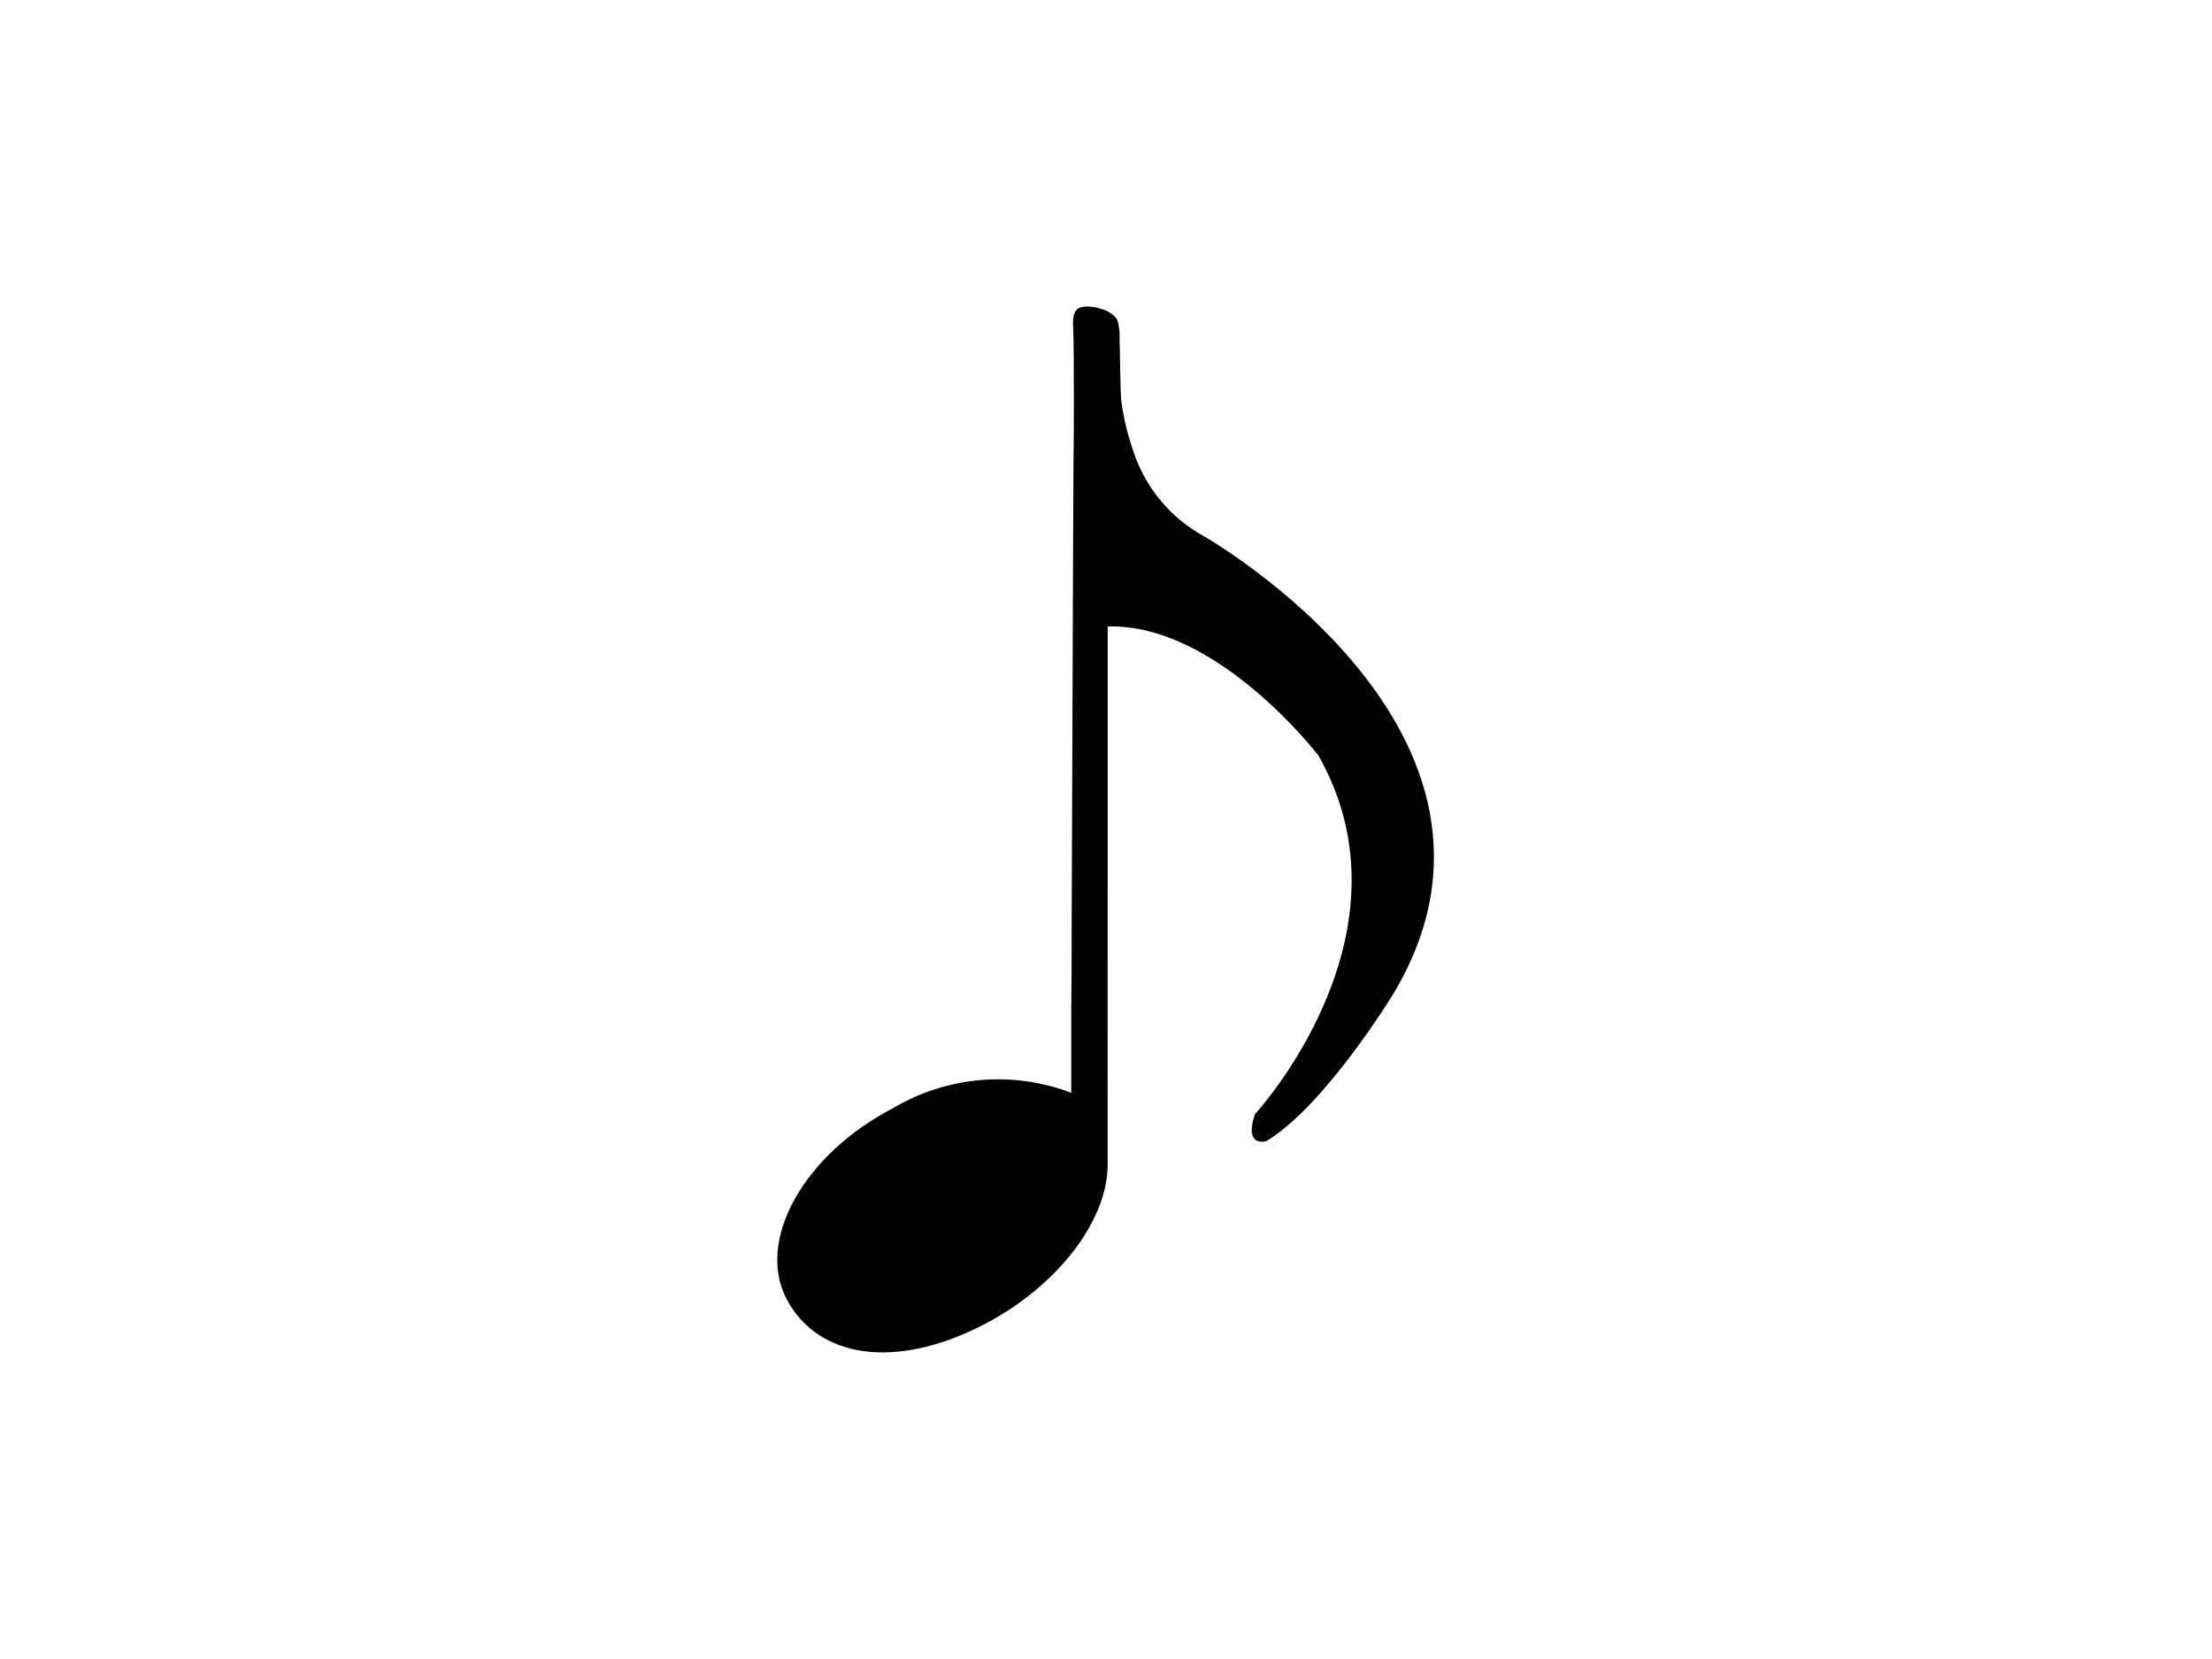 <?xml version="1.0" encoding="utf-8"?>
<!-- Generator: Adobe Illustrator 27.2.0, SVG Export Plug-In . SVG Version: 6.00 Build 0)  -->
<svg version="1.1" xmlns="http://www.w3.org/2000/svg" xmlns:xlink="http://www.w3.org/1999/xlink" x="0px" y="0px"
	 viewBox="0 0 595.3 446.5" style="enable-background:new 0 0 595.3 446.5;" xml:space="preserve">
<style type="text/css">
	.st0{display:none;}
	.st1{display:inline;}
	.st2{clip-path:url(#SVGID_00000063614875717537247440000000983358690025628053_);}
	.st3{clip-path:url(#SVGID_00000134219204068432008910000000956722990692713100_);}
	.st4{clip-path:url(#SVGID_00000048494247633870345890000011784484806851953028_);}
	.st5{clip-path:url(#SVGID_00000009579001293116880690000001914146915202838448_);}
	.st6{fill:none;}
	.st7{clip-path:url(#SVGID_00000040550002198766071010000016958915416869476765_);}
	.st8{clip-path:url(#SVGID_00000129182393180855899150000015541528171492182699_);}
	.st9{fill:#221F20;}
	.st10{clip-path:url(#SVGID_00000053523268807061973330000008683702526687149957_);}
</style>
<g id="Ebene_1" class="st0">
	<g class="st1">
		<defs>
			<rect id="SVGID_1_" x="174.4" y="82.4" width="246.5" height="281.7"/>
		</defs>
		<clipPath id="SVGID_00000114031797562119007750000008389588005519387067_">
			<use xlink:href="#SVGID_1_"  style="overflow:visible;"/>
		</clipPath>
		<g id="Gruppe_76" style="clip-path:url(#SVGID_00000114031797562119007750000008389588005519387067_);">
			<path id="Pfad_141" d="M420.9,100c0-9.7-7.9-17.6-17.6-17.6c-2,0-4,0.3-5.9,1l-140.8,50.3c-7,2.5-11.7,9.1-11.7,16.6v159.2
				c-11.2-6.1-24.3-7.6-36.5-4.1c-12.2,2.6-23,9.8-30.1,20.1c-3.5,5.4-4.7,12-3.2,18.3c3.2,12.5,16.8,20.3,33.5,20.3
				c4.8,0,9.5-0.6,14.1-1.7c12.2-2.6,23-9.7,30.1-20.1c2.4-3.9,3.7-8.4,3.8-13c0-0.1,0.1-0.2,0.1-0.3V198l152.5-54.5v130.8
				c-11.2-6.1-24.3-7.6-36.5-4.1c-12.2,2.6-23,9.8-30.1,20.1c-3.5,5.4-4.7,12-3.2,18.3c3.2,12.5,16.8,20.3,33.5,20.3
				c4.8,0,9.5-0.6,14.1-1.7c12.2-2.6,23-9.7,30.1-20.1c3.2-5,4.4-11.1,3.4-16.9c0.3-0.7,0.5-1.5,0.5-2.3L420.9,100z"/>
		</g>
	</g>
</g>
<g id="Ebene_2">
	<g>
		<defs>
			<rect id="SVGID_00000037657013305984371440000008169572381043997835_" x="209.3" y="82.5" width="176.7" height="281.5"/>
		</defs>
		<clipPath id="SVGID_00000062912459310242085850000000204908014222570635_">
			<use xlink:href="#SVGID_00000037657013305984371440000008169572381043997835_"  style="overflow:visible;"/>
		</clipPath>
		<g id="Gruppe_417" style="clip-path:url(#SVGID_00000062912459310242085850000000204908014222570635_);">
			<path id="Pfad_467" d="M324,144.3c-9.2-5-16.1-13.5-19.2-23.5c-1.4-4.1-2.4-8.3-3-12.6c-0.3-1.9-0.4-14.9-0.5-16.8
				c0.1-1.7-0.1-3.4-0.5-5c-1-2.9-7.1-4.5-9.9-3.7c-2.2,0.6-2.2,3.4-2.1,5.3c0.2,2.8,0.2,16.6,0.2,19.4c0,5.7,0,11.3-0.1,17
				c0,7.5-0.1,14.9-0.1,22.3c0,8.6-0.1,17.1-0.1,25.7c0,9-0.1,18.1-0.1,27.2c0,9-0.1,17.9-0.1,26.9c0,8.2-0.1,16.5-0.1,24.7
				c0,6.9,0,13.8-0.1,20.7c0,4.9,0,9.9,0,14.8c0,2.3,0,4.7,0,7.1c0,3.5,0,0.3,0,0.3c-15.7-6-33.4-4.5-47.9,4.1
				c-24.1,12.5-37,35.6-28.7,51.4s29.1,19.3,53.2,6.8c20.1-10.5,33.3-28.3,33.2-43.1V168.6c29.4-0.9,56.7,34.7,56.7,34.7
				c27.5,48.4-17.1,96.6-17.1,96.6c-3,9.1,3.1,7.2,3.1,7.2c15.8-9.5,34.1-39.5,34.1-39.5C417.2,197.2,323.9,144.3,324,144.3"/>
		</g>
	</g>
</g>
<g id="Ebene_3" class="st0">
	<g class="st1">
		<defs>
			<rect id="SVGID_00000120533399796420949280000013705853873027078300_" x="32.6" y="61.6" width="530.1" height="323.3"/>
		</defs>
		<clipPath id="SVGID_00000023271456770217497120000001568415224780644772_">
			<use xlink:href="#SVGID_00000120533399796420949280000013705853873027078300_"  style="overflow:visible;"/>
		</clipPath>
		<g id="Gruppe_387" style="clip-path:url(#SVGID_00000023271456770217497120000001568415224780644772_);">
			<path id="Pfad_353" d="M236.9,234.1c3.1,0.2,6.1-0.7,8.6-2.6c-0.8,7.3-0.9,14.7-0.2,22.1l-3.6,5.8c0,0-5.3-12.4-11.3-29.6
				C231.8,232.2,234.2,233.8,236.9,234.1 M276.9,187.9l16.9,11.1c-12.7,17.8-26,36.5-29.8,41.7c-2.3,0.8-4.6,1.8-6.8,2.9
				C258.7,223.7,265.4,204.4,276.9,187.9 M319.3,151.6c3.4-1.7,6.8-3.1,10.4-4.4c4.3,1.8,8,4.9,10.5,8.9c-7.5-0.4-14.8,2.2-20.4,7.1
				c-1.3,1.5-9.2,12.5-18.8,25.8c-3.9-7-5.3-15.1-4.1-22.9C303.7,160.3,311.3,155.4,319.3,151.6 M417.9,152.1
				c-9.6-0.1-18.7,3.8-25.2,10.8c-1,1.3-18.6,27.6-32.6,48.6l-2.8-2c3.9-5.5,6.8-9.5,7.5-10.7c4.7-7.7,5.2-17.3,1.4-25.5
				c-3-6.1-8-11-14.3-13.7c-2.1-6-5.1-11.6-9.1-16.5C368.1,137.3,394.7,140.5,417.9,152.1 M462.9,308.5l-21.6-10.2l-12.4-7.5
				c3-4.6,5.9-8.9,8.2-12.4l4.1,2.6l4.4-6.2c0,0,19,7.9,20.8,8.4c1.8,0.5,4.9-0.2,5.1-1.5c0.2-1.3-1.9-3.3-5-4.3l-15.7-5.4l-2.2,0.6
				c-1.3-2-2.9-3.9-4.7-5.5c2.1-7.3,2.1-15,0-22.3l0.2-3.1c3.3-1.8,5.5-5,5.8-8.8c2.1-1.3,3.9-2.9,5.4-4.9
				c3.5-4.5,12.9-22.4,1.6-35.3c-2.2-2.5-4.8-4.6-7.6-6.3c-0.5-4.5-1.4-8.9-2.6-13.2C482.5,209.3,489.2,265,462.9,308.5
				 M498.1,237.9c2.2,0,4.4-0.6,6.3-1.7c-4.6,9.3-8.4,17-10.3,20.9c0.1-8-0.5-16-1.9-23.9C493.7,234.9,496.4,237.6,498.1,237.9
				 M336.8,357.7l1.7-1.9c21.4,2.5,37-13.8,40.7-17.9c12.7,6,26.4,9.9,40.4,11.5c-1,0.5-2,1.1-3,1.6
				C391.8,363,363.3,365.5,336.8,357.7 M319.1,317c1.3,6.9-2.7,13.6-9.4,15.8c-22.1-4.5-34.5-26-34.5-26l4.6,0.2
				C295.4,323.2,319.1,317,319.1,317 M288.9,272.5c7.4,2.7,11.3,10.8,8.6,18.3c-0.1,0.2-0.1,0.3-0.2,0.5c0,0-13.7,0.8-15.9-7.3
				C279.3,275.8,288.9,272.5,288.9,272.5 M338,182.7c-3.5-4.8-8.4-8.3-14-10.1c4.3-5.5,11.3-8.2,18.2-6.9
				C341.6,171.6,340.2,177.3,338,182.7 M330.2,186.8c2.9,5.5,4.9,18.7,12.7,25.5c-1.2,1.7-2.5,3.4-3.8,5.2l-26-18.7
				c-2.1-4-1.2-8.9,2.1-11.9C321.1,182.2,327.1,180.9,330.2,186.8 M350.6,225.7l-3.3-2.4l3.7-5.2l3.1,2.2
				C352.9,222.3,351.7,224.1,350.6,225.7 M380.5,239.1c-1.3,1.8-2.6,3.5-3.9,5.3l-19.2-13.8l3.7-5.3
				C367.1,229.6,373.9,234.4,380.5,239.1 M438,182.5c-10.9-1.6-21.6,3.8-26.9,13.5l-0.2,0.3c-9-2.8-18.7,1-23.4,9.2
				c-4.6,6.8-3.9,15.9,1.6,22c-0.8,1.1-1.6,2.2-2.4,3.3c-6.7-4.9-13.7-10-19.4-14.1l34.8-49.1c6.6-7.1,17.6-7.6,24.8-1
				c0.2,0.2,0.4,0.4,0.6,0.6C431.9,171.4,435.6,176.7,438,182.5 M423.7,203.5l-3.8-3c1-1.5,1.7-2.4,2-2.7c2.3-2.5,5.4-4.1,8.7-4.7
				L423.7,203.5z M433.7,211.5l-1.8-1.4l7.9-10.3C438.8,204.2,436.7,208.2,433.7,211.5 M428.6,221.2l-4.1,5.7
				c-1.2-0.8-2.5-1.6-3.9-2.2l4.6-6L428.6,221.2 M431.3,246.4c0,0-21.7-16.1-28.9-21.1c4-5.7,7.7-10.9,10.8-15.3
				c1,0.7,2.5,1.8,4.2,3l-5.5,8.2l4.1,1.9c-1.3-0.4-2.6,0-3.5,0.9c-2.7,3.5,2.4,7.4,5.7,9.9c3.2,2.5,7.2,3.8,11.2,3.8
				c1.1,1.9,2.8,3.3,4.7,4.3L431.3,246.4z M419.7,276.3c2.5-1.7,4.1-4.2,4.7-7.2l1.8,0.5l8.4-9.7c0.7,9.4-9.7,20-9.7,20L419.7,276.3
				z M431.9,313.6l-12.4-8.3c2.7-4,5.4-8.1,8.1-12.1l10.3,7.3l18.3,18.1c-1.3,1.7-2.6,3.3-4,5L431.9,313.6z M419.1,326.9l-9.1-7.6
				c2.4-3.5,5.1-7.6,8-12c2.7,1.9,9.7,6.6,11.6,8.5s10.5,11.9,14.3,16.3c-1.3,1.2-2.6,2.4-3.9,3.5L419.1,326.9z M402.9,329.7
				c0.7-0.9,2.6-3.7,5.2-7.6l12,8.3l5.9,7.8c-10.9,1.3-21.9,0.6-32.4-2.2C397.1,334.7,400.3,332.6,402.9,329.7 M343.2,323.5
				c5.8-5.5,0.1-17.3,0.1-17.3l3.3,0.8c5.5,10.4,13.6,19.2,23.5,25.5c-5.9,10.4-25.8,15.7-25.8,15.7
				C349.2,340.5,343.2,323.5,343.2,323.5 M335.9,280.7c0.8,3.2,1.8,6.4,3,9.5l-23.9-15.9l3.6-5.1L335.9,280.7z M333,243.3l7.2,4.9
				c-1,1.8-1.9,3.7-2.7,5.6l-8.2-5.7L333,243.3 M342.8,237.5l-3.9-2.6l2.3-3.1l3.6,2.6C343.5,236.2,342.8,237.3,342.8,237.5
				 M368.7,254.9l-19.3-13l2-2.8l19,13.7L368.7,254.9 M404,309.5l-3.3-2.6c1.2-2,2-4.2,2.2-6.5c2.3-1.6,3.9-4.1,4.5-6.9l5.9,2.3
				L404,309.5z M387.1,306.7c-1.6-1.3-3.5-2.1-5.5-2.4c-0.8-3-2.3-5.7-4.3-8c-1.3-1.2-8.7-6.1-16.9-11.4c0.5-0.6,0.9-1.3,1.4-2
				c8.9,6.3,16.3,11.5,17.7,12.6c2.2,1.5,4.9,2.1,7.6,1.6c0.8,1.3,1.9,2.4,3.1,3.3L387.1,306.7z M391.2,316.5l5.9,2.9l-5.1,6.9
				l-4.3-2.7C389.6,321.7,390.9,319.2,391.2,316.5 M354.5,293l16.5,10.9c-1.7,1.3-2.9,3.2-3.5,5.3l-16.6-11L354.5,293 M352.6,276.3
				l-1.7,2.3c-3.2-2.1-6.2-4-8.6-5.6c-0.1-1.4-0.2-2.7-0.1-4.1C345.5,271.3,349.1,273.8,352.6,276.3 M386.4,279.7l-3.5,5.2
				l-15.2-10.4l3.6-5.1L386.4,279.7z M362.4,263.3l-3.8,5l-11.9-8.1l2.6-5.7L362.4,263.3z M396.4,271.3c2.1,1.6,4.9,2.1,7.4,1.4
				c1,1.7,2.3,3,4,4l-4.5,5.6c-1.2-0.9-2.6-1.6-4.1-1.9c-0.6-3.1-2.3-5.8-4.7-7.8c-0.9-0.7-8.2-5.7-17.2-11.8l1.4-2
				C388.6,265.9,395.7,270.9,396.4,271.3 M406.8,258c-1.8,1.3-3.2,3.2-4,5.3l-18.1-13l3.8-5.4L406.8,258 M396.5,233.6l27.1,19.2
				l-3.4,5.3c-1.2-0.9-2.6-1.6-4.1-2c-1-3.4-3.2-6.4-6.1-8.5c-1.8-1.4-8-5.8-15.4-11.2L396.5,233.6 M396.4,209.2
				c1.9-2.4,5-3.7,8.1-3.2c-2.7,3.9-5.8,8.2-9.2,13C393.2,215.9,393.7,211.8,396.4,209.2 M316.7,240.9c-3.9,1.9-8.7,0.3-10.6-3.6
				c-1.9-3.9-0.3-8.7,3.6-10.6c3.9-1.9,8.7-0.3,10.6,3.6c0,0,0,0,0,0C322.2,234.2,320.6,239,316.7,240.9 M323.9,255.7
				c1.9,1.5,5.9,4.4,11,8c-0.2,1.4-0.3,2.8-0.4,4.2c-2.5-1.8-7.3-5.1-13-8.9L323.9,255.7 M285.7,256.8c0,0,7.3-6.2,22.6,4.9
				l-1.2,7.1C300.3,264.2,293.1,260.2,285.7,256.8 M299.9,277l9.6,4.5c2,10.5,21,20.9,21,20.9l-4.3,1.9c-1.7-2.9-3.9-5.4-6.5-7.4
				c-4.8-3.9-20.6-5.4-20.6-5.4C301.7,287.1,302,281.7,299.9,277 M326,331.6l3.4-12.9l4,4.5C332.6,328.6,326,331.6,326,331.6
				 M321.3,343.5c5.5-1.2,10.8-3.4,15.5-6.4l-4,9.3L321.3,343.5z M449.3,219.3l-3.9,3.5c-1.4-1-3-1.7-4.7-1.9l0.3-1.9
				c5-5.2,8-12,8.5-19.2C453.3,205.7,453.2,213.3,449.3,219.3 M356.2,194.3c-0.6,0.6-3,3.9-6.5,8.6c-2.9-2.9-4.2-7.1-3.5-11.2
				c1.8-5.3,4.6-15.1,6.1-21.3C359.6,176.2,361.2,186.5,356.2,194.3 M302.1,203.6l30.9,22.3c-2.3,3.1-4.5,6.2-6.6,9.2
				c-1.2,0.5-2.3,1.1-3.4,1.8c1.9-5.6-1.1-11.8-6.8-13.7c-5.6-1.9-11.8,1.1-13.7,6.8c-1.9,5.6,1.1,11.8,6.8,13.7
				c3.7,1.2,7.7,0.4,10.6-2.2c-0.1,0.9-0.1,1.7,0,2.6l-6.8,9.4c-8.2-5.6-16.9-10.4-25.9-14.3c-3.1-1-6.3-1.5-9.5-1.3
				C282.5,231.2,292.7,216.9,302.1,203.6 M279.7,183.9c2.1-2.8,4.3-5.4,6.7-8c1.1,5.4,2.7,10.7,4.6,15.9L279.7,183.9z M68.3,180.8
				c20.5,0.3,67.3,7,108.4,57.8C231.1,306,234.4,339,286.5,367.8s127.2,21.4,170.1-23.8c18.3-18.4,30.7-41.9,35.6-67.4
				c6.8-13.5,47.9-95.6,49.8-99.5c2.1-4.3,11.7-25.6,17.5-28.9c0,0,4.4-2,2.8-3.5c-2.3-2.1-4.8-4-7.4-5.6c-2.7-1.6-9.8-3.5-10-2.3
				s1.6,3.7,1.1,5.6c-1.7,8.6-4.3,17.1-7.5,25.3c-2.1,4.2-17.2,34.6-29.5,59.3c-3.4,3.2-8.4,7.7-10.5,7.6c-3,0-9.9-30.1-16.9-36.8
				c-1.2-2.8-2.5-5.7-3.9-8.5c-26.6-54.6-101.1-75.5-153.1-54.5c0,0-22.3-4.3-34.7,20.6c-22.3,17-37.7,41.4-43.3,68.9
				c-2.4,2.4-6.2,5.3-9.1,5c-0.6-0.1-2.4-0.3-4.2-4.1c-3.9-8.8-7.1-18-9.4-27.4c-0.3-1.3-1.6-2.1-2.9-1.8c-0.2,0-0.3,0.1-0.5,0.2
				c-0.1,0.1-0.2,0.1-0.3,0.2c-4.6-15.6-6.5-31.9-5.8-48.2c3.1-21.8,11.6-42.4,24.8-60c14.7-11.6,22.5-20.5,20.3-24.5
				c-4.9-9.1-59.6,10.8-122.2,44.4S28,176.4,32.9,185.5C35.2,189.8,48.5,187.7,68.3,180.8"/>
		</g>
	</g>
</g>
<g id="Ebene_10" class="st0">
	<path id="Trompete" class="st1" d="M44.6,322.2c3.2-3,13.7,2.7,27.6,14c7.1,1.9,18.4,3,32.2-2.6c26.8-10.7,76.6-50.9,92.2-64.5
		c8.2-7.2,58.3-50.4,109.7-94.8l-7.6-8.3c-1,0.6-1.9,1.1-2.9,1.4c-2.2,0.8-4.2,0.6-5.2-0.6l-2.7-2.9c0,0,0,0,0,0l0,0
		c-1.7-1.9-0.6-5.7,2.5-9.1c0.1-0.1,0.2-0.2,0.2-0.3c0.1-0.1,0.2-0.2,0.3-0.3c0.2-0.2,0.4-0.4,0.6-0.6c0.2-0.2,0.4-0.4,0.6-0.5
		c0.1-0.1,0.2-0.2,0.3-0.2c0.1-0.1,0.2-0.1,0.3-0.2c3.6-2.7,7.5-3.5,9.2-1.6l2.7,3c1.4,1.5,0.9,4.4-1,7.2c-0.2,0.3-0.4,0.6-0.6,0.9
		l7.7,8.5c5.6-4.8,11.1-9.6,16.7-14.4l-8.2-8.9c-1,0.6-1.9,1.1-2.9,1.4c-2.2,0.8-4.2,0.6-5.2-0.6l-2.7-2.9c0,0,0,0,0,0l0,0
		c-1.7-1.9-0.6-5.7,2.5-9.1c0.1-0.1,0.2-0.2,0.2-0.3c0.1-0.1,0.2-0.2,0.3-0.3c0.2-0.2,0.4-0.4,0.6-0.6c0.2-0.2,0.4-0.4,0.6-0.5
		c0.1-0.1,0.2-0.2,0.3-0.2c0.1-0.1,0.2-0.1,0.3-0.2c3.6-2.7,7.5-3.5,9.2-1.6l2.7,3c1.4,1.5,0.9,4.4-1,7.2c-0.2,0.3-0.4,0.6-0.6,0.9
		l8.3,9.1c5.6-4.8,11-9.5,16.4-14.2c0.1-0.1,0.2-0.2,0.2-0.3l-8.7-9.5c-1,0.6-1.9,1.1-2.9,1.4c-2.2,0.8-4.2,0.6-5.2-0.6l-2.7-2.9
		c0,0,0,0,0,0l0,0c-1.7-1.9-0.6-5.7,2.5-9.1c0.1-0.1,0.2-0.2,0.2-0.3c0.1-0.1,0.2-0.2,0.3-0.3c0.2-0.2,0.4-0.4,0.6-0.6
		c0.2-0.2,0.4-0.4,0.6-0.5c0.1-0.1,0.2-0.2,0.3-0.2c0.1-0.1,0.2-0.1,0.3-0.2c3.6-2.7,7.5-3.5,9.2-1.6l2.7,3c1.4,1.5,0.9,4.4-1,7.2
		c-0.2,0.3-0.4,0.6-0.6,0.9l8.7,9.5c0.6-0.5,1.2-0.9,1.8-1.3c36.2-31.2,65.9-56.9,72.4-62.5c0-0.4,0.1-0.6,0.3-0.8
		c0.1-0.1,0.1-0.1,0.2-0.1c0,0,0.1,0,0.1-0.1c0,0,0,0,0,0l0,0c0.2-0.1,0.4-0.1,0.6-0.1c8-6.9,28.9-20.7,52.6-11.8l0,0
		c0.5-0.4,1.5-0.2,2.7,0.6l20.6-18.9c-0.1-0.5,0-0.9,0.3-1.2c0.3-0.3,1-0.3,1.7,0l4.7-4.3c-0.2-0.6-0.2-1.1,0-1.5l0,0l0,0
		c0-0.1,0.1-0.2,0.2-0.3c0.3-0.3,0.9-0.3,1.7,0l3.7-3.4c-0.2-0.7-0.2-1.3,0.1-1.6c-0.6-3.6,0.3-7.1,2.8-9.5c0.8-0.7,1.6-1.2,2.6-1.6
		c0,0,0,0,0,0c0,0,0.1,0,0.1,0c0,0,0.1,0,0.1-0.1c-0.4-2.8-0.5-8.1,3.6-11.9c1.3-1.1,8,4.2,15.1,11.9c7.1,7.7,11.8,14.9,10.5,16.1
		c-0.2,0.1-0.3,0.3-0.5,0.4l0,0c-3.5,2.8-8.4,2.3-11.4,1.6c0,0,0,0,0,0c0,0.1-0.1,0.2-0.1,0.3c-0.1,0.1-0.1,0.3-0.2,0.4
		c0,0,0,0.1,0,0.1c0,0,0,0,0,0c-0.5,0.9-1.1,1.7-1.8,2.4c-2.5,2.3-6.1,2.9-9.7,2c-0.4,0.2-0.9,0.2-1.6-0.1l-3.7,3.4
		c0.2,0.8,0.2,1.4-0.1,1.7c-0.1,0.1-0.2,0.1-0.3,0.2l0,0l0,0c-0.4,0.1-0.9,0.1-1.5-0.2l-4.7,4.3c0.2,0.8,0.2,1.4-0.2,1.7
		c-0.1,0.1-0.2,0.1-0.3,0.2c0,0,0,0,0,0c0,0,0,0,0,0c-0.2,0.1-0.6,0.1-0.9,0l-18,16.5c2.5,2.1,5.1,4.5,7.6,7.3
		c22.4,24.5,21.7,58.9,4.5,74.7l-4.5,4.2c0,0.3,0,0.6-0.1,0.8l0,0c0,0,0,0,0,0c-0.1,0.1-0.1,0.2-0.2,0.3c-0.2,0.2-0.6,0.3-1.1,0.2
		l-11.4,10.7c3.5,7.1,2.9,15-2.1,19.5l-43.4,39.7l13.3,14.6c1.1-0.2,2-0.1,2.6,0.3c0,0,0,0,0,0c0.1,0.1,0.2,0.2,0.3,0.3l4.1,4.4
		c1.7,1.9-1,7.2-6.1,11.8c-5.1,4.7-10.6,6.9-12.3,5.1l-4.1-4.4c-0.1-0.1-0.2-0.2-0.2-0.3c0,0,0,0,0,0c-0.4-0.6-0.4-1.6-0.1-2.6
		l-13.3-14.6l-4.7,4.3l13.3,14.6c1.1-0.2,2-0.1,2.6,0.3c0,0,0,0,0,0c0.1,0.1,0.2,0.2,0.3,0.3l4.1,4.4c1.7,1.9-1,7.2-6.1,11.8
		c-5.1,4.7-10.6,6.9-12.3,5l-4.1-4.4c-0.1-0.1-0.2-0.2-0.2-0.3c0,0,0,0,0,0c-0.4-0.6-0.4-1.6-0.1-2.6l-21.1-23.1l-4.7,4.4l21,23
		c1.1-0.2,2-0.1,2.6,0.3c0,0,0,0,0,0c0.1,0.1,0.2,0.2,0.3,0.3l4.1,4.4c1.7,1.9-1,7.2-6.1,11.8c-5.1,4.7-10.6,6.9-12.3,5l-4.1-4.4
		c-0.1-0.1-0.2-0.2-0.2-0.3c0,0,0,0,0,0c-0.4-0.6-0.4-1.6-0.1-2.6l-20.8-22.8L272.1,370c0,0.1-0.1,0.3-0.1,0.4l0,0c0,0,0,0,0,0
		c-0.1,0.1-0.1,0.2-0.2,0.3c-0.2,0.2-0.4,0.2-0.7,0.3c-2.7,2.4-5.7,4.1-9,5.3c0,0.7,0,1.5-0.3,1.7c0,0,2.2,3.7,1.9,4.3
		c-0.2,0.4-0.5,1.1-1.6,1.7l0,0c0,0,0,0,0,0c0,0,0,0,0,0c0,0,0,0,0,0c0,0,0,0-0.1,0c0,0,0,0,0,0c0,0-0.1,0-0.1,0c0,0,0,0,0,0
		c-0.2,0.1-0.5,0.3-1,0.5c0,0,0,0,0,0c-0.1,0-0.2,0.1-0.3,0.1c0,0,0,0,0,0c-0.1,0-0.2,0.1-0.3,0.1c0,0,0,0,0,0
		c-0.1,0-0.2,0.1-0.3,0.1c0,0,0,0,0,0c-0.3,0.1-0.7,0.3-1.1,0.4c0,0-0.1,0-0.1,0c-0.1,0-0.2,0.1-0.3,0.1c0,0-0.1,0-0.1,0
		c0,0,0,0,0,0c-3.2,1-8.2,1.9-14,0.9l0,0c0,0,0,0,0,0c-0.3,0.3-0.6,0.6-1.1,0.8c-1.5,0.7-3.3,0.2-4.1-1.1c-0.1-0.2-0.2-0.5-0.3-0.7
		l-0.5-0.1l0,0l-1.9-0.6l-1.8-1.3c-6.3-1.5-21.9-10.2-23.2-11c-1.4-0.8-3.6-2.2-3.9-3.3c-0.2-0.8,0.3-1.7,2.1-0.7
		c0.2,0.1,0.5,0.3,0.9,0.5c0,0,0,0,0,0c3.5,1.7,15,6.7,20.5,9.1c0,0,0,0,0,0c0.2,0.1,0.4,0.2,0.6,0.3c0,0,0,0,0.1,0
		c0.4,0.2,0.7,0.3,0.9,0.4c0.1,0.1,0.2,0.1,0.3,0.1c0.1,0,0.1,0,0.2,0.1c0.3,0.1,0.5,0.2,0.6,0.3c0,0,0,0,0,0c0,0,0,0,0.1,0l0.7-5
		c-6-2.7-11.8-6.9-16.8-12.3c-15.7-17.2-17.7-40.9-4.8-53.5c0-0.3,0.1-0.6,0.3-0.8c0.1-0.1,0.2-0.1,0.3-0.2c0,0,0,0,0,0l0,0
		c0.1-0.1,0.3-0.1,0.5-0.1l6.9-6.4c0-0.3,0.1-0.5,0.3-0.7c0.1-0.1,0.2-0.1,0.3-0.2l0,0l0,0c0.1,0,0.2-0.1,0.4-0.1l101.5-94.1
		l-4.8-4.9c-54.6,53.4-106.9,104.7-111.7,109.1c-9.5,8.7-21.3,21.3-45.5,50.9c-19.7,24.1-19.8,45-19.1,52
		c10.3,15.2,15.2,26.4,11.9,29.4c-5.8,5.3-35.1-17.2-65.4-50.4C58.6,358.6,38.8,327.5,44.6,322.2z M382.9,187l-0.4-0.4l-0.8-0.8
		l-6.1-6.2l-4.2,4l5.6,6.6l0.8,0.8l0.4,0.4l27.3,29.9l4.7-4.4L382.9,187z M360.9,171.1l3.5-3.2l-5.8-6c-1,1-2,1.9-3,2.9L360.9,171.1
		z M338.6,181.4c-1,1-2,2-3,3l4.9,5.7l3.5-3.2L338.6,181.4z M440.8,82.6c0,0.3,0,0.5-0.1,0.7c0,0,0,0,0,0c0,0,0,0,0,0
		c-0.1,0.1-0.1,0.2-0.2,0.3c-0.2,0.2-0.6,0.3-1,0.3c-12,11.2-35.9,34.3-64,61.5l5.8,6.8l62.3-57.8l0,0L444,94l0.1-0.1
		c-0.3-0.5-0.4-0.9-0.3-1l21.9-21c-8.4,0.2-16.6,3.2-23,9C442.1,81.4,441.5,82,440.8,82.6z M493.9,83.4c-2-2.2-4.3-4.1-6.8-5.7
		l-31.9,27.7c-0.1,0.1-0.5,0-1-0.4l-62.7,59.3l5.9,6.9l0.8,0.8l0.4,0.4l19.9,21.8l15-13.7c-6.9,2.9-15.9-2.3-18.2-4.9
		c-1.3-1.4-2.3-3.2-3.4-5.1c-0.8-1.4-1.7-2.9-2.7-4.4c-2.2-3.1-5.7-4.7-5.7-4.8c-0.6-0.3-1.1-1-0.9-1.6c0.1-0.4,0.3-0.6,0.7-0.7
		c0.1-0.5,0.7-0.7,1.3-0.5c0.2,0.1,4.2,1.9,6.8,5.7c1.1,1.5,2,3.1,2.8,4.4c1,1.8,2,3.3,2.9,4.4c1.5,1.7,11.1,7.9,16.9,2.6
		s0.5-15.4-1.1-17.1c-1-1.1-2.4-2.1-4.1-3.3c-1.3-0.9-2.7-2-4.2-3.2c-3.5-3-5-7.1-5.1-7.3c-0.2-0.6,0-1.1,0.6-1.2
		c0.1-0.3,0.4-0.5,0.7-0.6c0.6-0.1,1.3,0.4,1.5,1.1c0,0,1.3,3.7,4.2,6.1c1.4,1.2,2.8,2.2,4.1,3.1c1.8,1.3,3.5,2.5,4.8,3.9
		c2.3,2.5,6.7,11.9,3.2,18.5l23.2-21.2c4.3-3.9,10.8-4.4,16.9-1.7l12.1-11.2c-0.1-0.6,0-1.1,0.3-1.4c0.3-0.3,0.8-0.3,1.4-0.2
		C513.8,120.1,506.7,97.5,493.9,83.4z M389.8,235.8l-27.4-30l-0.4-0.4l-0.8-0.8l-5.8-5.9l-4.3,4l5.3,6.2l0.8,0.8l0.4,0.4l27.5,30
		L389.8,235.8z M365.7,250.7L304,307.1l4.1,4.5l61.2-56.9L365.7,250.7z M325.8,262c3.6-3.3,3.3-9.4-0.6-13.6
		c-3.9-4.2-9.9-5-13.5-1.8c-3.6,3.3-3.3,9.4,0.6,13.6C316.2,264.4,322.3,265.2,325.8,262z M279.9,287.5c-0.4,0-0.7-0.1-0.9-0.3
		l-8-8.8L234.4,313c0,0.3-0.1,0.5-0.1,0.6l0,0l0,0c0,0,0,0,0,0.1l7.2,7.9c0.2,0.2,0.3,0.5,0.2,0.9l19.5,21.3c0.3,0,0.5,0,0.7,0.2
		l0,0c0,0,0.1,0,0.1,0.1c0,0,0.1,0,0.1,0.1l5.2,5.7l0.8-0.7c-0.8-0.7-1.6-1.5-2.4-2.3c-7.5-8.2-8.4-19.6-2-25.4l25.7-23.5
		L279.9,287.5z M300.3,310.5l-25.4,23.2c-1.1,1-0.9,2.8,0.3,4.2c1,1.1,2.4,1.5,3.5,1.1l25.7-23.9L300.3,310.5z M250.6,377.9
		c-1.8-0.1-3.7-0.3-5.6-0.6l-0.7,4.9l8.1,0.6C252.4,382.8,251,379.9,250.6,377.9z M228.3,352.1c9,9.9,22.5,12.3,30.4,5.5
		c0-0.4,0.1-0.7,0.3-0.9c0.1-0.1,0.1-0.1,0.2-0.1c0.2-0.1,0.5-0.2,0.7-0.1l3.5-3.2l-5.2-5.7c0,0,0-0.1-0.1-0.1c0,0,0-0.1-0.1-0.1
		c0,0,0,0,0,0c-0.1-0.2-0.1-0.5-0.1-0.7l-19.5-21.3c-0.4,0-0.7-0.1-0.9-0.3l-7.4-8.1l-3.9,3.7c0,0.1-0.1,0.3-0.1,0.4l0,0
		c0,0,0,0,0,0c-0.1,0.1-0.1,0.2-0.2,0.3c-0.2,0.2-0.4,0.2-0.7,0.3C218.1,328.8,219.3,342.3,228.3,352.1z M274.6,275l8.1,8.8
		c0.2,0.2,0.3,0.5,0.2,0.9l9.4,10.3l31.8-29c-4.3,1.4-9.7-0.1-13.5-4.3c-4.9-5.4-5.2-13-0.7-17.2c4.5-4.1,12.1-3.1,17,2.2
		c3.8,4.1,4.8,9.6,3,13.8l24.4-22.3l-12.6-13.8l-0.4-0.4l-0.8-0.8l-5.4-5.6L274.6,275z"/>
</g>
<g id="Ebene_4" class="st0">
	<g id="Gruppe_389" class="st1">
		<path id="Pfad_354" d="M254.6,134.7c2.3-0.1,4.6-0.4,6.9-0.9"/>
		<path id="Pfad_355" d="M107.6,366h-31c2.2,1.9,2.3,5.3,0.4,7.4c-1.9,2.2-5.3,2.3-7.4,0.4c-2.2-1.9-2.3-5.3-0.4-7.4
			c0.9-1,2.1-1.6,3.5-1.7v-0.5h36.2l19.9-31.3H90.9c2.2,2,2.3,5.3,0.4,7.4c-2,2.2-5.3,2.3-7.4,0.4c-2.2-2-2.3-5.3-0.4-7.4
			c0.9-1,2.1-1.6,3.5-1.7V331h43l20.4-32.1h-34.5c2.1,2,2.3,5.3,0.3,7.4c-2,2.1-5.3,2.3-7.4,0.3c-2.1-2-2.3-5.3-0.3-7.4
			c0.9-1,2.1-1.6,3.5-1.7v-0.5h39.7l19.9-31.2h-29.7c2.1,2,2.3,5.3,0.3,7.4c-2,2.1-5.3,2.3-7.4,0.3c-2.1-2-2.3-5.3-0.3-7.4
			c0.9-1,2.1-1.6,3.5-1.7v-0.5h34.9l19.6-30.9h-29c2.1,2,2.3,5.3,0.3,7.4c-2,2.1-5.3,2.3-7.4,0.3c-2.1-2-2.3-5.3-0.3-7.4
			c0.9-1,2.1-1.6,3.5-1.7v-0.5h34.1l19.9-31.2h-29.9c2.1,2,2.3,5.3,0.3,7.4c-2,2.1-5.3,2.3-7.4,0.3c-2.1-2-2.3-5.3-0.3-7.4
			c0.9-1,2.1-1.6,3.5-1.7V198h35l20.9-32.9h-32.1c2.2,2,2.3,5.3,0.4,7.4c-2,2.2-5.3,2.3-7.4,0.4c-2.2-2-2.3-5.3-0.4-7.4
			c0.9-1,2.1-1.6,3.5-1.7v-0.5h37.4l18.1-28.5c-10.8-0.4-21.4-3.2-31-8.3c-11.7-5.1-12,1.7-13.7,7.4c-1.7,5.7-81.5,128.1-99.7,150.9
			c-18.2,22.8-50,57.2-50,83.7s5.5,27.4,5.5,27.4h22.8L107.6,366z"/>
		<path id="Pfad_356" d="M395.7,232.9H292.9c1.6,11.8,7.2,22.7,15.9,30.8h70.9C388.4,255.6,394,244.8,395.7,232.9"/>
		<path id="Pfad_357" d="M500.8,364.2v-31.3H135.4l-19.9,31.3H500.8z"/>
		<path id="Pfad_358" d="M396.1,226c0-9.2-2.4-18.2-7.1-26.2h-89.6c-4.7,7.9-7.1,17-7.1,26.2c0,1.7,0.1,3.4,0.3,5.1h103.2
			C396,229.4,396.1,227.7,396.1,226"/>
		<path id="Pfad_359" d="M377.6,265.7h-66.7C330.2,281.9,358.3,281.9,377.6,265.7"/>
		<path id="Pfad_360" d="M395.3,263.8h105.5v-30.9h-93.3C406.2,244.1,402,254.8,395.3,263.8"/>
		<path id="Pfad_361" d="M500.8,330.9v-32.1H157L144.1,319l-7.6,11.9H500.8z"/>
		<path id="Pfad_362" d="M300.6,197.9h87.2c-15.4-24.1-47.5-31.1-71.6-15.7C310,186.3,304.7,191.7,300.6,197.9"/>
		<path id="Pfad_363" d="M280.7,226c0-9,1.9-17.9,5.6-26.2h-66.5L200,231.1h80.9C280.8,229.4,280.7,227.7,280.7,226"/>
		<path id="Pfad_364" d="M281.1,232.9h-82.3l-19.6,30.8h114C286.5,254.8,282.3,244.1,281.1,232.9"/>
		<path id="Pfad_365" d="M500.8,265.7H393.8c-21.9,27.4-61.8,31.8-89.2,10c-3.7-2.9-7-6.3-10-10H178l-19.9,31.2h342.6L500.8,265.7z"
			/>
		<path id="Pfad_366" d="M407.8,226c0,1.7-0.1,3.4-0.2,5.1h93.2v-31.2h-98.6C405.9,208,407.8,216.9,407.8,226"/>
		<path id="Pfad_367" d="M401.3,197.9h99.5v-32.9H362.4C379.4,170.2,393.4,182.1,401.3,197.9"/>
		<path id="Pfad_368" d="M326.1,165.1h-84.2l-20.9,32.9h66.2C295.1,182.1,309.2,170.2,326.1,165.1"/>
		<path id="Pfad_369" d="M520.1,144l0-0.3c-4.6-18-11-39.6-24.1-55.4c-9.6-11.8-21.6-21.3-35.2-28c-32.6-14.9-69.2-9.5-88.4-4.5
			c-26.5,7-60.3,42.8-70.2,52s-26.6,22.8-40.6,26l0,0l0.1,0l0.2,0.1l-18.6,29.3h91.2c6.5-1,13.2-1,19.8,0h146.6v-12.5
			c0.2-5.9,5-10.5,10.9-10.4c5.7,0.1,10.2,4.7,10.4,10.4V383c0.2,5.9-4.5,10.8-10.4,10.9c-5.9,0.2-10.8-4.5-10.9-10.4
			c0-0.2,0-0.4,0-0.6v-17H114.2l-19,29.9h418.9c5.6,0,8.7-6.7,8.7-6.7h12V144H520.1z"/>
	</g>
</g>
<g id="Ebene_5" class="st0">
	<g class="st1">
		<defs>
			<rect id="SVGID_00000134929464361603534770000006206483897199022464_" x="65.2" y="2.9" width="464.9" height="440.7"/>
		</defs>
		<clipPath id="SVGID_00000062892873749576001830000009805515417165268868_">
			<use xlink:href="#SVGID_00000134929464361603534770000006206483897199022464_"  style="overflow:visible;"/>
		</clipPath>
		<g id="Gruppe_385" style="clip-path:url(#SVGID_00000062892873749576001830000009805515417165268868_);">
			<path id="Pfad_352" d="M456.9,243.4c-6.7-2.1-6.1-13-6.1-13l-11.6-1.3c-0.4,4.7-3,9-7,11.5c-7,4.5-24,2.7-43.3-12.6
				c-19.4-15.3-21.7-24.2-20.9-29.2s9.5-12.1,9.5-12.1l-2.7-5.1c-3.9-0.7-7.7-1.8-11.3-3.4c-1.6-1.4-18.2-43.4-54.1-50.4
				c-29.6-5.8-54.1,13-62.7,20.7L144.3,61l-13.7-11.8l8.1-8.8l3.6,3.3l6.2-6.7c3-3.6,2.6-8.9-1-11.9c-3.4-2.8-8.3-2.6-11.5,0.5
				l-6.2,6.7l3.7,3.4l-8.3,9l-13-11.1l12-13l3.6,3.3l6.2-6.7c3.3-3.4,3.2-8.7-0.2-12c-3.4-3.3-8.7-3.2-12,0.2
				c-0.1,0.1-0.2,0.2-0.3,0.3l-6.2,6.7l3.7,3.4L106.9,29l-5.3-4.5l2.3-2.5l-5.8-5.3l2-2.2l-2.4-5.8l-5.4-5.5l-5.1,5.5L81.8,6
				l-2.4,2.7l-6.6-5l-7.5,8.2l5.5,6.2l-2.5,2.7l3.1,5.3l-5.1,5.5l5.9,4.9l5.9,1.9l2-2.2l5.8,5.3l2.3-2.5l11.4,11.3L87.5,63.3
				l-3.7-3.4l-6.2,6.7c-3.1,3.5-2.7,8.9,0.8,11.9c3.4,2.9,8.5,2.7,11.6-0.5l6.2-6.7l-3.6-3.3l12-13L119,69.2l-14.5,15.7l-3.7-3.4
				l-6.2,6.7c-3,3.6-2.6,8.9,1,11.9c3.4,2.8,8.3,2.6,11.5-0.5l6.2-6.7l-3.6-3.3L124,74.2l4.3,4.2l95.4,94.7
				c-5.7,7-25.6,34.7-16.8,65.9c10,35.2,53.2,48.3,54.7,49.8c1.9,3.5,3.3,7.2,4.3,11l5.3,2.3c0,0,6.3-9.3,11.3-10.5
				s14.1,0.4,30.9,18.5c16.8,18,20,34.8,16.1,42.1c-2.1,4.2-6.1,7.2-10.8,8l2.3,11.5c0,0,10.8-1.6,13.4,5
				c2.6,6.6,16.3,34.6,31.3,48.4c14.9,13.8,56.9,45.3,124.4-28s32.6-112.5,17.7-126.3C492.7,256.8,463.7,245.5,456.9,243.4
				 M338.9,291.1c-1.7,1.8-3.2,1.6-4.2,0.6c-1.1-1-1.3-4.6-1.3-4.6c-1.7,0.2-3.4,0.5-5,1.2c-0.6,0.6-1,5.7,5.6,12.6
				c6.6,6.9,25.7,26.3,29.7,35c3.2,5.9,2.7,13.2-1.2,18.7c-3.4,3-8.3,3.7-12.4,1.8c-4-2.3-4.8-7.4-3.5-8.8c1.7-2,4.7-2.2,6.7-0.6
				c2.4,2.2,1,6.7,1,6.7s5.4,1.3,7.3-0.7s1.5-12.7-8-21.7c-9.6-8.9-34.4-35.5-26.7-43.9c2.8-3.5,7.8-4.1,11.3-1.3
				C339.6,287.6,340.6,289.3,338.9,291.1 M407.5,295.2c6.5,6.3,12.4,13.2,17.5,20.7c9.5,14.4,20,28.1,31.4,41
				c7.8,7.2,29.1,19.5,20.4,29s-22.8-10.8-30.6-18c-13.8-10.3-28.4-19.6-43.5-27.9c-7.8-4.5-15.2-9.8-22.1-15.8c0,0,1.7-1.5,4-3.7
				L358,299.5L132.7,79.4l1.3-1.5L359.3,298l26.9,21.2c1.5-1.4,3.2-3.1,4.8-4.7L136.2,75.6l1.3-1.5L392.4,313
				c0.8-0.8,1.6-1.7,2.4-2.5c1.5-1.7,3.2-3.6,4.8-5.5L140.6,70.8l1.3-1.5l259,234.1c1.5-1.8,2.8-3.5,3.9-4.9l-23.3-24.9L143.7,67.4
				l1.3-1.5L383,272.2l23.1,24.8C406.9,295.8,407.5,295.1,407.5,295.2 M437.6,261.3c2.3,3.9,2,8.8-0.7,12.5
				c-5.2,4.4-12.3,5.4-18.5,2.7c-9-3.3-29.8-20.7-37.3-26.7c-7.5-6-12.5-5.1-13.1-4.5c-0.5,1.7-0.7,3.4-0.7,5.1c0,0,3.6-0.1,4.7,0.9
				c1.1,1,1.4,2.4-0.3,4.3c-1.7,1.8-3.5,1-5-0.4c-3-3.3-2.8-8.3,0.4-11.3c7.7-8.4,36.3,14.2,46,23c9.7,8.8,20.4,8.2,22.2,6.2
				s0.1-7.3,0.1-7.3s-4.4,1.7-6.8-0.5c-1.8-1.9-1.8-4.9,0-6.7C429.8,257.2,434.9,257.5,437.6,261.3"/>
		</g>
	</g>
</g>
<g id="Ebene_6" class="st0">
	<g id="Gruppe_392_00000160163313174811218210000005208407050621584256_" transform="translate(0 31.079) rotate(-65)" class="st1">
		
			<rect x="-145.6" y="25" transform="matrix(0.423 -0.906 0.906 0.423 -321.611 165.607)" class="st6" width="229.5" height="620.4"/>
		<g id="Gruppe_391_00000054982091859597991630000000666795852732358565_">
			<path id="Pfad_370_00000042726106332977862650000013992728962150010813_" d="M47.2,451.9c-2-15.8,7.5-47.3,7.5-70.1
				c0-22.9-25.2-40.2-40.9-40.2c-10.5,0-29.6-0.4-29.6-0.4s-3.6-218-3.6-224.1c0-5.9,7-13.5,7.3-21.9h6.6c0.5,3.1,1.8,5.3,3.3,5.3
				c1.9,0,3.5-3.4,3.5-7.6s-1.6-7.6-3.5-7.6c-1.6,0-2.9,2.2-3.3,5.3H-12c0.1-4,0.3-10,0.5-16.7h7.7c0.5,3.1,1.8,5.3,3.3,5.3
				c1.9,0,3.5-3.4,3.5-7.6c0-4.2-1.6-7.6-3.5-7.6c-1.6,0-2.9,2.2-3.3,5.3h-7.5c0.2-5.4,0.4-11,0.6-16.3l7.5,0
				c0.5,3.1,1.8,5.3,3.3,5.3c1.9,0,3.5-3.4,3.5-7.6c0-4.2-1.6-7.6-3.5-7.6c-1.6,0-2.9,2.2-3.3,5.3l-7.3,0
				c0.4-11.5,0.7-20.6,0.7-20.6c-7-1.3-14-2.2-21.1-2.6c-7,0.4-13.9,1.3-20.7,2.7c0,0,0.3,9.1,0.7,20.6h-5.7
				c-0.5-3.1-1.8-5.3-3.3-5.3c-1.9,0-3.5,3.4-3.5,7.6c0,4.2,1.6,7.6,3.5,7.6c1.6,0,2.9-2.2,3.3-5.3h5.9c0.2,5.4,0.4,11,0.6,16.3h-6
				c-0.5-3.1-1.8-5.3-3.3-5.3c-1.9,0-3.5,3.4-3.5,7.6c0,4.2,1.6,7.6,3.5,7.6c1.6,0,2.9-2.2,3.3-5.3h6.1c0.2,6.7,0.4,12.7,0.5,16.7
				h-5c-0.5-3.1-1.8-5.3-3.3-5.3c-1.9,0-3.5,3.4-3.5,7.6c0,4.2,1.6,7.6,3.5,7.6c1.6,0,2.9-2.2,3.3-5.3h5.1c0.3,8.4,7.3,16,7.3,21.9
				c0,6-3.6,224.1-3.6,224.1s-19.1,0.4-29.6,0.4c-15.6,0-40.9,17.3-40.9,40.2c0,22.9,9.5,54.2,7.5,70.1
				c-2.6,20.3-36.7,79.9-36.7,110.6c0,30.8,6,82.9,114.8,82.9c108.7,0,114.8-52.1,114.8-82.9C83.9,531.8,49.8,472.2,47.2,451.9
				 M-19.6,398.6l0.8,63.2c-2.1,0.8-4.2,1.4-6.5,1.7l-0.8-66.6C-23.9,397.3-21.7,397.8-19.6,398.6 M-38.6,397.5l-0.8,65.4
				c-2.2-0.6-4.4-1.4-6.4-2.4l0.7-60.7C-43,398.8-40.8,398.1-38.6,397.5 M-64.5,430.4c0-12.1,6.4-23.2,16.9-29.2l-0.7,57.9
				C-58.4,453-64.5,442.1-64.5,430.4 M-36.8,463.5L-36,397c1.7-0.3,3.4-0.4,5.1-0.4c0.7,0,1.4,0,2.1,0.1l0.8,67.2
				c-1,0.1-2,0.1-3,0.1C-32.8,464-34.8,463.8-36.8,463.5 M-16.2,460.7l-0.7-61.1c17,7.6,24.5,27.6,16.9,44.6
				C-3.4,451.4-9.1,457.3-16.2,460.7"/>
		</g>
	</g>
</g>
<g id="Ebene_7" class="st0">
	<g class="st1">
		<defs>
			<rect id="SVGID_00000129186972163594760830000013496115305985687954_" x="244.5" y="82.6" width="106.3" height="281.2"/>
		</defs>
		<clipPath id="SVGID_00000072960848923749627730000003467984849630950549_">
			<use xlink:href="#SVGID_00000129186972163594760830000013496115305985687954_"  style="overflow:visible;"/>
		</clipPath>
		<g id="Gruppe_414" style="clip-path:url(#SVGID_00000072960848923749627730000003467984849630950549_);">
			<path id="Pfad_465" d="M325.1,286.5l-1.4-7.2c0-0.2,0-0.4-0.1-0.6l-8.6-40.6c5.4,0.3,20.7,2.9,24.6,23.4
				C339.7,261.4,343.1,276.8,325.1,286.5 M271.9,280c-8.4-6.8-13.6-16.6-14.5-27.4c-0.6-12.2,5.8-23.7,13.4-33.2
				c7.8-9.7,17-18.1,27.4-24.9l5.3,23.1c0.5,1.6,0.6,3.3,0,4.9c-1,1.5-2.4,2.7-4.1,3.4c-11.6,6.6-18.9,18.9-19.1,32.3
				c-0.3,5,0.8,10,3.3,14.4c2.6,4.4,7.4,7,12.4,6.7c-2.1,0.2-5.5-9-6-10.5c-1.3-4.4-1.6-9-0.8-13.6c1.5-9.3,9.3-16.3,18.7-17
				c3.5,15.8,7.6,34.5,10.8,50.9l0.1,0.2C302.8,294.4,285,290.9,271.9,280 M303.4,109.7c4.7-6.3,13.7-7.6,20.1-2.9
				c3.2,2.4,5.3,6.1,5.7,10.1c0.6,13.7-4.4,27.1-13.8,37c-4.5,5.4-9.4,10.4-14.8,14.9l-1.9-9.2c-0.1-0.7-0.2-2.4-0.3-3.1
				c-1.7-11-2-22.1-1-33.1C298.1,118.4,300.2,113.7,303.4,109.7 M337.5,228.4c-6.2-4-13.4-6.1-20.8-6.2c-3.4-0.2-3.9,0.5-5.5-1.9
				c-1.2-3.4-2-7-2.2-10.6c-1.5-7-2.9-14.1-4.4-21.1c15.6-9.8,27-25.1,31.8-42.9c4.6-17.8,2.3-36.7-6.5-52.9
				c-2.8-5.1-7.3-10.4-13.1-10.1c-4.3,0.8-8.1,3.3-10.5,7.1c-8.2,11.2-13,24.5-14.1,38.3c-1,13.8,0,27.6,2.9,41.1
				c0.4,1.3,0.4,2.6,0.1,3.9c-0.6,1.3-1.6,2.4-2.8,3.2c-16.3,12.6-33.9,25.3-42.6,44.1c-5.1,11.2-6.7,23.8-4.3,35.9
				c2.1,12.6,9.3,23.8,19.9,31c7.2,4.1,15.1,6.8,23.4,7.8c10.3,2,20.9,1.9,31.2-0.4c1.2,6.2,2.2,12.4,2.9,18.6
				c0.6,4.9,1.2,9.9,1.5,14.9c0.1,1.6-0.1,3.1-0.1,4.7c-0.4,3.3-1.5,6.5-3.3,9.2c-0.8,1.2-1.7,2.4-2.7,3.4
				c-3.1,3.1-6.8,5.6-10.8,7.3c-2.9,1.3-5.9,2-9,2.2c-1.6,0.1-3.1,0-4.7-0.2l-0.4-0.1c9.7-5.1,13.4-17.1,8.3-26.8
				c-5.1-9.7-17.1-13.4-26.8-8.3c-9.7,5.1-13.4,17.1-8.3,26.8c0,0,0,0,0,0.1l-0.1,0c0.3,0.5,0.6,1,0.9,1.5c0.1,0.2,0.2,0.4,0.4,0.6
				c10.4,16.4,33.1,15.5,33.1,15.5c2.8,0,5.6-0.4,8.4-1.1c6-1.5,11.5-4.5,15.8-8.9c2-2.1,3.8-4.5,5.2-7.1c1.2-2.1,2.1-4.3,2.7-6.7
				c0.6-3.3,0.7-6.6,0.2-9.9c-0.8-7.7-2.1-15.3-3.7-22.8l-1.1-5.4c-0.6-3.2-1.3-6.4-1.9-9.6c0-0.2-0.1-0.3-0.1-0.5
				c0,0,19-5.6,23-22.2C349.3,269.7,356.9,243.5,337.5,228.4"/>
		</g>
	</g>
</g>
<g id="Ebene_8" class="st0">
	<g id="Gruppe_381" transform="translate(0 0)" class="st1">
		<g id="Gruppe_380">
			<line id="Linie_30" x1="181.9" y1="60.6" x2="181.9" y2="60.6"/>
			<path id="Pfad_332" d="M483.8,57.4l-0.9,0.6l1.2,0.5L483.8,57.4"/>
			<line id="Linie_31" x1="281.1" y1="33.6" x2="281.1" y2="33.6"/>
			<line id="Linie_32" x1="230.6" y1="43.9" x2="230.6" y2="43.9"/>
			<path id="Pfad_333" d="M560.3,125.6c-0.3-4.5-1.6-8.8-3.7-12.8c-3.9-5.9-9.2-10.7-15.5-13.9l-27.9-15.5
				c-1.9-5.3-3.8-10.6-5.7-15.9l-18.3,10.1c-1.5-5.8-3-11.6-4.5-17.3l-120,288.3l32.1,17.2c5.5,2.6,11.4,4.2,17.4,4.6
				c6.2,0.3,12.2-2.4,16.1-7.2c5.7-7,115.9-208.4,128.7-231.7C560,129.7,560.4,127.6,560.3,125.6 M495.7,149.2
				c0.8-1.4,2.5-1.9,3.9-1.1c1.4,0.8,1.9,2.5,1.1,3.9c-0.8,1.4-2.5,1.9-3.9,1.1C495.4,152.3,494.9,150.6,495.7,149.2
				C495.7,149.2,495.7,149.2,495.7,149.2 M486.7,165.4c0.8-1.4,2.5-1.9,3.9-1.1c1.4,0.8,1.9,2.5,1.1,3.9c-0.8,1.4-2.5,1.9-3.9,1.1
				c0,0,0,0,0,0C486.4,168.5,485.9,166.7,486.7,165.4 M477.6,181.5c0.8-1.4,2.5-1.9,3.9-1.1c1.4,0.8,1.9,2.5,1.1,3.9
				c-0.8,1.4-2.5,1.9-3.9,1.1C477.4,184.7,476.9,182.9,477.6,181.5 M466.7,198.5c0.8-1.4,2.5-1.9,3.9-1.1c1.4,0.8,1.9,2.5,1.1,3.9
				c-0.8,1.4-2.5,1.9-3.9,1.1c0,0,0,0,0,0C466.4,201.7,465.9,199.9,466.7,198.5 M457.7,214.7c0.8-1.4,2.5-1.9,3.9-1.1
				c1.4,0.8,1.9,2.5,1.1,3.9c-0.8,1.4-2.5,1.9-3.9,1.1c0,0,0,0,0,0C457.4,217.8,456.9,216.1,457.7,214.7
				C457.7,214.7,457.7,214.7,457.7,214.7 M448.6,230.8c0.8-1.4,2.5-1.9,3.9-1.1c1.4,0.8,1.9,2.5,1.1,3.9c-0.8,1.4-2.5,1.9-3.9,1.1
				C448.4,234,447.9,232.2,448.6,230.8 M440.5,247.9c0.8-1.4,2.5-1.9,3.9-1.1c1.4,0.8,1.9,2.5,1.1,3.9c-0.8,1.4-2.5,1.9-3.9,1.1
				c0,0,0,0,0,0C440.3,251,439.8,249.3,440.5,247.9 M431.5,264c0.8-1.4,2.5-1.9,3.9-1.1s1.9,2.5,1.1,3.9c-0.8,1.4-2.5,1.9-3.9,1.1
				c0,0,0,0,0,0C431.2,267.2,430.7,265.4,431.5,264 M409.6,315.7c-0.8,1.4-2.5,1.9-3.9,1.1c-1.4-0.8-1.9-2.5-1.1-3.9
				c0.8-1.4,2.5-1.9,3.9-1.1C409.8,312.5,410.3,314.3,409.6,315.7C409.6,315.7,409.6,315.7,409.6,315.7 M414.6,300.7
				c-1.4-0.8-1.9-2.5-1.1-3.9c0.8-1.4,2.5-1.9,3.9-1.1s1.9,2.5,1.1,3.9c0,0,0,0,0,0C417.8,300.9,416,301.4,414.6,300.7
				C414.6,300.7,414.6,300.7,414.6,300.7 M423.8,312c-0.8,1.4-2.5,1.9-3.9,1.1s-1.9-2.5-1.1-3.9c0.8-1.4,2.5-1.9,3.9-1.1
				C424,308.9,424.6,310.6,423.8,312C423.8,312,423.8,312,423.8,312 M423.6,284.1c-1.4-0.8-1.9-2.5-1.1-3.9s2.5-1.9,3.9-1.1
				s1.9,2.5,1.1,3.9c0,0,0,0,0,0C426.8,284.4,425,284.9,423.6,284.1C423.6,284.1,423.6,284.1,423.6,284.1 M428.8,297
				c-1.4-0.8-1.9-2.5-1.1-3.9s2.5-1.9,3.9-1.1c1.4,0.8,1.9,2.5,1.1,3.9c0,0,0,0,0,0C432,297.2,430.2,297.8,428.8,297 M438,308.4
				c-0.8,1.4-2.5,1.9-3.9,1.1c-1.4-0.8-1.9-2.5-1.1-3.9s2.5-1.9,3.9-1.1c0,0,0,0,0,0C438.3,305.2,438.8,307,438,308.4 M437.9,280.4
				c-1.4-0.8-1.9-2.5-1.1-3.9c0.8-1.4,2.5-1.9,3.9-1.1c1.4,0.8,1.9,2.5,1.1,3.9C441,280.7,439.3,281.2,437.9,280.4
				C437.9,280.4,437.9,280.4,437.9,280.4 M447,292.2c-0.8,1.4-2.5,1.9-3.9,1.1c-1.4-0.8-1.9-2.5-1.1-3.9c0.8-1.4,2.5-1.9,3.9-1.1
				C447.3,289,447.8,290.8,447,292.2C447,292.2,447,292.2,447,292.2 M446.9,264.3c-1.4-0.8-1.9-2.5-1.1-3.9c0.8-1.4,2.5-1.9,3.9-1.1
				c1.4,0.8,1.9,2.5,1.1,3.9c0,0,0,0,0,0C450,264.5,448.3,265.1,446.9,264.3 M456,275.6c-0.8,1.4-2.5,1.9-3.9,1.1s-1.9-2.5-1.1-3.9
				s2.5-1.9,3.9-1.1c0,0,0,0,0,0C456.3,272.5,456.8,274.2,456,275.6 M455.9,248.1c-1.4-0.8-1.9-2.5-1.1-3.9s2.5-1.9,3.9-1.1
				c1.4,0.8,1.9,2.5,1.1,3.9c0,0,0,0,0,0C459,248.4,457.3,248.9,455.9,248.1C455.9,248.1,455.9,248.1,455.9,248.1 M465,259.4
				c-0.8,1.4-2.5,1.9-3.9,1.1c-1.4-0.8-1.9-2.5-1.1-3.9c0.8-1.4,2.5-1.9,3.9-1.1C465.3,256.3,465.8,258,465,259.4
				C465,259.4,465,259.4,465,259.4 M467.9,229.9c-0.8,1.4-2.5,1.9-3.9,1.1c-1.4-0.8-1.9-2.5-1.1-3.9c0.8-1.4,2.5-1.9,3.9-1.1
				C468.2,226.7,468.7,228.5,467.9,229.9C467.9,229.9,467.9,229.9,467.9,229.9 M474,243.3c-0.8,1.4-2.5,1.9-3.9,1.1
				c-1.4-0.8-1.9-2.5-1.1-3.9c0.8-1.4,2.5-1.9,3.9-1.1c0,0,0,0,0,0C474.3,240.1,474.8,241.9,474,243.3 M473,214.9
				c-1.4-0.8-1.9-2.5-1.1-3.9c0.8-1.4,2.5-1.9,3.9-1.1c1.4,0.8,1.9,2.5,1.1,3.9c0,0,0,0,0,0C476.2,215.1,474.4,215.6,473,214.9
				 M482.2,226.2c-0.8,1.4-2.5,1.9-3.9,1.1c-1.4-0.8-1.9-2.5-1.1-3.9c0.8-1.4,2.5-1.9,3.9-1.1c0,0,0,0,0,0
				C482.4,223.1,482.9,224.8,482.2,226.2C482.2,226.2,482.2,226.2,482.2,226.2 M482,198.7c-1.4-0.8-1.9-2.5-1.1-3.9
				c0.8-1.4,2.5-1.9,3.9-1.1s1.9,2.5,1.1,3.9c0,0,0,0,0,0C485.2,198.9,483.4,199.4,482,198.7 M491.2,210c-0.8,1.4-2.5,1.9-3.9,1.1
				c-1.4-0.8-1.9-2.5-1.1-3.9c0.8-1.4,2.5-1.9,3.9-1.1C491.4,206.9,492,208.6,491.2,210C491.2,210,491.2,210,491.2,210 M493,181.6
				c-1.4-0.8-1.9-2.5-1.1-3.9c0.8-1.4,2.5-1.9,3.9-1.1c1.4,0.8,1.9,2.5,1.1,3.9c0,0,0,0,0,0C496.1,181.9,494.4,182.4,493,181.6
				C493,181.6,493,181.6,493,181.6 M500.2,193.9c-0.8,1.4-2.5,1.9-3.9,1.1c-1.4-0.8-1.9-2.5-1.1-3.9c0.8-1.4,2.5-1.9,3.9-1.1
				c0,0,0,0,0,0C500.5,190.7,501,192.5,500.2,193.9 M502,165.5c-1.4-0.8-1.9-2.5-1.1-3.9c0.8-1.4,2.5-1.9,3.9-1.1
				c1.4,0.8,1.9,2.5,1.1,3.9c0,0,0,0,0,0C505.1,165.8,503.4,166.3,502,165.5 M511.1,176.8c-0.8,1.4-2.5,1.9-3.9,1.1
				c-1.4-0.8-1.9-2.5-1.1-3.9c0.8-1.4,2.5-1.9,3.9-1.1c0,0,0,0,0,0C511.4,173.7,511.9,175.4,511.1,176.8
				C511.2,176.8,511.1,176.8,511.1,176.8 M511,149.3c-1.4-0.8-1.8-2.6-0.9-4c0.8-1.4,2.6-1.8,4-0.9c1.4,0.8,1.8,2.6,0.9,4
				c0,0,0,0,0,0c-0.8,1.4-2.5,1.9-3.9,1.1 M520.2,160.8c-0.8,1.4-2.5,1.9-3.9,1.1c-1.4-0.8-1.9-2.5-1.1-3.9c0.8-1.4,2.5-1.9,3.9-1.1
				c0,0,0,0,0,0C520.5,157.7,521,159.4,520.2,160.8 M529.2,144.7c-0.8,1.4-2.5,1.9-3.9,1.1c-1.4-0.8-1.9-2.5-1.1-3.9
				c0.8-1.4,2.5-1.9,3.9-1.1C529.5,141.5,530,143.3,529.2,144.7C529.2,144.7,529.2,144.7,529.2,144.7"/>
			<path id="Pfad_334" d="M466,68.9l-6.4-20.1l-17,12.6L435.7,44l-78.8,302.4c0.7,0.2,1.5,0.3,2.2,0.5c1,0.2,1.1,0.3,2.8,0.7
				L482.2,58.4L466,68.9"/>
			<path id="Pfad_335" d="M418.7,55.3c-1.3-2.3-7.7-15.3-9.1-19c-2.9,3-5.9,6-9.2,9c-2,1.9-4,3.6-5.9,5.3l-9.2-16l-37.1,310.5
				c0.5,0.1,1.1,0.1,1.6,0.2c1.5,0.2,2.9,0.4,4.2,0.6l78.9-302.6L418.7,55.3"/>
			<path id="Pfad_336" d="M271.6,51.9L255.7,38l-8.2,18.8l-14.8-11.4l90.1,300.9c1.5-0.3,3-0.5,4.6-0.8l0.5-0.1L280,35.8L271.6,51.9
				"/>
			<path id="Pfad_337" d="M178.5,80.5l-19.9-9.4c-0.6,5.6-1.2,11.2-1.8,16.8l-20,12.3c-6.4,3.7-12.3,8.3-17.4,13.7
				c-0.6,0.7-1.2,1.5-1.8,2.2c-28,12.6-54.5,28.1-79.1,46.5c-3.1,1.9-4.4,5.7-3,9.1l139.4,241.4c2.1,2.8,5.9,3.7,9,2.1
				c14.8-5.9,29.2-12.8,43.1-20.7c13.1-7.5,25.7-15.8,37.7-25c5.4-1.2,10.8-2.8,16.1-4.6c10.5-4.1,20.6-9.3,30-15.6l0-0.1l0,0.1
				l1-0.4L181.5,63.1L178.5,80.5 M61.5,175.5c-1.1-1.7-1.1-4,0-5.7l62.5-37l3.9,6.8l-39.2,22.4l1.4,2.5l-23.5,13.9
				C64.5,178.5,62.5,177.4,61.5,175.5 M67.4,185.8c-1.1-1.7-1.1-4,0-5.7l23.7-14l0.6,1.1l39.2-22.4l2.9,5.1l-39.2,22.5l1.4,2.5
				l-23.5,13.9C70.4,188.8,68.4,187.7,67.4,185.8 M73.3,196.1c-1.1-1.7-1.1-4,0-5.7l23.6-14l0.6,1.2l39.2-22.4l2.9,5.1l-39.2,22.4
				l1.4,2.5l-23.5,13.9C76.3,199.1,74.4,198,73.3,196.1 M79.2,206.4c-1.1-1.7-1.1-4,0-5.7l23.6-14l0.6,1.1l39.2-22.4l2.9,5.1
				l-39.2,22.4l1.4,2.5l-23.5,13.9C82.2,209.4,80.2,208.3,79.2,206.4 M85.1,216.7c-1.1-1.7-1.1-4,0-5.7l23.6-14l0.6,1.1l39.2-22.5
				l2.9,5.1l-39.2,22.4l1.4,2.5l-23.5,13.9C88.1,219.7,86.1,218.6,85.1,216.7 M91,227c-1.1-1.7-1.1-4,0-5.7l23.6-14l0.6,1.1
				l39.2-22.4l2.9,5.1l-39.2,22.4l1.4,2.5l-23.5,13.8C94,230,92,228.8,91,227 M96.9,237.3c-1.1-1.7-1.1-4,0-5.7l23.6-14l0.6,1.1
				l39.2-22.4l2.9,5.1l-39.2,22.4l1.4,2.5L102,240.2C99.9,240.3,97.9,239.2,96.9,237.3 M102.8,247.6c-1.1-1.7-1.1-4,0-5.7l23.6-14
				l0.6,1.1l39.2-22.5l2.9,5.1l-39.2,22.4l1.4,2.5l-23.5,13.9C105.7,250.6,103.8,249.5,102.8,247.6 M108.6,257.9
				c-1.1-1.7-1.1-4,0-5.7l23.6-14l0.7,1.1l39.2-22.4l2.9,5.1l-39.2,22.4l1.4,2.5l-23.5,13.9C111.7,260.9,109.7,259.8,108.6,257.9
				 M114.6,268.2c-1.1-1.7-1.1-4,0-5.7l23.6-14l0.6,1.1l39.2-22.4l2.9,5.1l-39.2,22.4l1.4,2.5l-23.5,13.9
				C117.5,271.2,115.6,270.1,114.6,268.2 M252.8,357.8l-62.4,36.9c-2.1,0-4.1-1.1-5.1-3c-1.1-1.7-1.1-4,0-5.7l23.6-14l0.6,1.1
				l39.2-22.4L252.8,357.8z M245.8,345.5L206.6,368l1.4,2.5l-23.5,13.9c-2.1,0-4.1-1.1-5.1-3c-1.1-1.7-1.1-4,0-5.7l23.6-14l0.6,1.1
				l39.2-22.5L245.8,345.5z M239.9,335.2l-39.2,22.4l1.4,2.5l-23.5,13.9c-2.1,0-4.1-1.1-5.1-3c-1.1-1.7-1.1-4,0-5.7l23.6-14l0.7,1.1
				l39.2-22.5L239.9,335.2z M234,324.9l-39.2,22.5l1.4,2.5l-23.5,13.9c-2.1,0-4.1-1.1-5.1-3c-1.1-1.7-1.1-4,0-5.7l23.6-14l0.6,1.2
				l39.2-22.4L234,324.9z M228.1,314.6l-39.2,22.4l1.4,2.5l-23.5,13.9c-2.1,0-4.1-1.1-5.1-3c-1.1-1.7-1.1-4,0-5.7l23.6-14l0.6,1.1
				l39.2-22.4L228.1,314.6z M222.2,304.3L183,326.8l1.4,2.5l-23.5,13.9c-2.1,0-4.1-1.1-5.1-3c-1.1-1.7-1.1-4,0-5.7l23.6-14l0.6,1.1
				l39.2-22.5L222.2,304.3z M216.3,294l-39.2,22.4l1.4,2.5L155,332.9c-2.1,0-4.1-1.1-5.1-3c-1.1-1.7-1.1-4,0-5.7l23.6-14l0.6,1.1
				l39.2-22.4L216.3,294z M210.4,283.7l-39.2,22.4l1.4,2.5l-23.5,13.9c-2.1,0-4.1-1.1-5.1-3c-1.1-1.7-1.1-4,0-5.7l23.6-14l0.6,1.1
				l39.2-22.4L210.4,283.7z M204.5,273.5l-39.2,22.4l1.4,2.5l-23.5,13.9c-2.1,0-4.1-1.1-5.1-3c-1.1-1.7-1.1-4,0-5.7l23.6-14l0.6,1.1
				l39.2-22.5L204.5,273.5z M198.6,263.2l-39.2,22.4l1.4,2.5L137.4,302c-2.1,0-4.1-1.1-5.1-3c-1.1-1.7-1.1-4,0-5.7l23.6-14l0.6,1.1
				l39.2-22.4L198.6,263.2z M192.8,252.9l-39.2,22.4l1.4,2.5l-23.5,13.9c-2.1,0-4.1-1.1-5.1-3c-1.1-1.7-1.1-4,0-5.7l23.6-14l0.6,1.1
				l39.2-22.4L192.8,252.9z M186.9,242.6L147.6,265l1.4,2.5l-23.5,13.9c-2.1,0-4.1-1.1-5.1-3c-1.1-1.7-1.1-4,0-5.7l23.6-14l0.6,1.2
				l39.2-22.5L186.9,242.6z"/>
			<path id="Pfad_338" d="M229.8,46.2l-6.1,17L206,51.5l-5.6,19.7l-16.3-9.4l130.7,286.4c1.1-0.3,2.2-0.6,3.4-0.9l1.6-0.4l-0.3,0.1
				L229.8,46.2z"/>
			<path id="Pfad_339" d="M320.6,47.1l-13.9-16.2c-3.6,6-7.2,11.9-10.8,17.9c-1.7-1.5-9.2-9-13.1-13.2l47.7,309.6l1.3-0.1
				c1.5-0.1,3-0.2,4.6-0.3h0.2l-5.5-312.9L320.6,47.1"/>
			<path id="Pfad_340" d="M369.9,48c-1.6-2.1-3.3-4.4-4.9-6.8c-2.6-3.8-4.8-7.5-6.7-11c-2.5,3.5-5.2,7.1-7.9,10.7
				c-1.7,2.2-3.4,4.5-5.1,6.6L334,31.8l5.5,312.8l0,0c0.3,0,0.6,0,0.9,0c1.6,0,3.2,0.1,4.7,0.2h0.2l37.1-310.5L369.9,48"/>
		</g>
	</g>
</g>
<g id="Ebene_9" class="st0">
	<g class="st1">
		<path id="Pfad_341" d="M202,142.3l-12.4,32.5h156.5l-12.4-32.5H202z"/>
		<path id="Pfad_342" d="M159.2,254.1l-13.4,35.1h244.1l-13.4-35.1H159.2z"/>
		<path id="Pfad_343" d="M131.4,326.6h272.8l-12.8-33.4H144.2L131.4,326.6z"/>
		<path id="Pfad_344" d="M332.1,138.3l-12.5-32.7H216l-12.5,32.7H332.1z"/>
		<g id="Gruppe_383" transform="translate(0 0)">
			<g>
				<defs>
					<rect id="SVGID_00000002362207143869167320000011113629023918301874_" x="33.7" y="73.2" width="527.9" height="300"/>
				</defs>
				<clipPath id="SVGID_00000164505981552071819320000005710473310408373693_">
					<use xlink:href="#SVGID_00000002362207143869167320000011113629023918301874_"  style="overflow:visible;"/>
				</clipPath>
				<g id="Gruppe_382" style="clip-path:url(#SVGID_00000164505981552071819320000005710473310408373693_);">
					<path id="Pfad_345" d="M286.8,217.4c0.3,1.5,0.4,3,0.4,4.5c0.7,10.6-7.1,19.7-17.7,20.6c-10.5-0.9-18.4-10.1-17.7-20.6
						c0-1.5,0.1-3,0.4-4.5h-79.1l-12.5,32.7h214.2l-12.5-32.7L286.8,217.4z"/>
					<path id="Pfad_346" d="M188,178.8l-13.2,34.6h78.8c2.6-8.9,11.9-14,20.7-11.4c5.5,1.6,9.8,5.9,11.4,11.4h75.2l-13.2-34.6H188z"
						/>
					<path id="Pfad_347" d="M129.9,330.7l-16.3,42.6h308.5l-16.3-42.6H129.9z"/>
					<path id="Pfad_348" d="M310,80.4h-84.3l-8.1,21.1h100.5L310,80.4z"/>
					<path id="Pfad_349" d="M93.9,330.7v-4h26.2l12.8-33.4h-23.1v-4h24.6l13.4-35.1h-21.4v-4h23l12.5-32.7h-19.8v-4h21.3l13.2-34.6
						h-17.9v-4h19.5l12.4-32.5h-16.3v-4h17.8l12.5-32.7h-14.8v-4h16.4l8.1-21.1H200l0.6-1.4c0.3-0.7,0.2-1.6-0.2-2.3l-1.6-2.4
						c-0.3-0.5-0.8-0.8-1.4-0.8l-10.2-0.4c-0.6,0-1.1,0.3-1.4,0.7l-2.2,2.9c-0.1,0.1-0.2,0.3-0.2,0.4l-1.3,3.1h-21.2
						c-5.9,0.2-11,3.9-13.2,9.3L35.9,339.4c-6.9,15.4,2.7,33.8,17.5,33.8h48.8l16.3-42.6L93.9,330.7z"/>
					<path id="Pfad_350" d="M499.7,339.4L387.9,89.8c-2.2-5.5-7.3-9.1-13.2-9.3h-21.6l-1.3-3.1c-0.1-0.2-0.1-0.3-0.2-0.4l-2.1-2.9
						c-0.3-0.5-0.9-0.8-1.5-0.7l-10.2,0.4c-0.6,0-1.1,0.3-1.4,0.8l-1.6,2.4c-0.4,0.7-0.5,1.5-0.2,2.2l0.6,1.4h-13.8l8.1,21.1h15.7v4
						H331l12.5,32.7h17.4v4H345l12.4,32.4H377v4h-18l13.2,34.6h20.6v4h-19l12.5,32.7h22.3v4h-20.7l13.4,35.1h24.3v4h-22.8l12.8,33.4
						h25.6v4h-24.1l16.3,42.6h48.8C497,373.3,506.6,354.9,499.7,339.4"/>
					<path id="Pfad_351" class="st9" d="M561.2,292.8c-5.8,3.1-12.9,1.2-16.5-4.3c-4.1-5.9-4.4-13.5-0.8-19.7
						c0.1-0.2,0.1-0.4-0.1-0.5c0,0-0.1,0-0.1-0.1c-4.5-0.3-9,1.1-12.4,4.1l-37.4-51.8l-22.9-80.3l5.6-2.2c2.7-1.3,4-4.5,2.9-7.3
						l-9.7-29c-0.6-2.5-3.1-4-5.6-3.4c-0.1,0-0.2,0.1-0.4,0.1l-11.8,4.6c-2.5,1.2-3.9,4.1-3.1,6.8l7.1,30c0.4,2.6,2.8,4.4,5.4,4
						c0.3,0,0.5-0.1,0.8-0.2l5.6-2.2l20.2,70.7l-44.9-62.1l4.5-4.4c2.1-2.2,2.3-5.7,0.4-8.1l-18.2-22.7c-1.4-1.9-4.1-2.3-6-0.9
						c-0.2,0.1-0.4,0.3-0.6,0.5l-9.5,9.4c-2,2.1-2.3,5.2-0.7,7.7l16.1,24.7c1.2,2.1,3.9,2.8,5.9,1.6c0.4-0.2,0.7-0.4,1-0.7l4.5-4.4
						l50.5,69.8l20.1,70.7c-4.2,2.2-7.6,5.9-9.4,10.3c-0.1,0.2,0,0.4,0.1,0.5c0,0,0.1,0,0.1,0c6.7-0.1,12.5,4.6,14,11.1
						c2,6.8-0.1,14.1-5.5,18.7c-0.2,0.1-0.2,0.4-0.1,0.6c0,0,0.1,0.1,0.1,0.1c4.4,2.5,9.8,2.9,14.5,1.1c5-2.1,9-6,11.1-11
						c0.1-0.2,0-0.4-0.1-0.5c0,0-0.1,0-0.1,0c-6.7,0.1-12.5-4.6-14-11.1c-2-6.8,0.1-14.1,5.5-18.7c0.2-0.1,0.2-0.4,0.1-0.5
						c0,0-0.1-0.1-0.1-0.1c-3.9-2.2-8.5-2.8-12.8-1.6l-17.4-61.1l31.9,44.1c-3.2,3.9-5.1,8.6-5.5,13.6c0,0.2,0.1,0.3,0.3,0.4
						c0.1,0,0.1,0,0.2,0c5.8-3.1,12.9-1.2,16.5,4.3c4.1,5.9,4.4,13.5,0.8,19.7c-0.1,0.2-0.1,0.4,0.1,0.5c0,0,0.1,0,0.1,0.1
						c5.2,0.3,10.2-1.6,13.8-5.3c4-4,6.4-9.4,6.8-15c0-0.2-0.1-0.3-0.3-0.4C561.3,292.8,561.2,292.8,561.2,292.8"/>
				</g>
			</g>
		</g>
	</g>
</g>
<g id="Ebene_11" class="st0">
	<g class="st1">
		<defs>
			<rect id="SVGID_00000017510164758020711630000010958683856643901622_" x="175.3" y="82.4" width="244.6" height="281.6"/>
		</defs>
		<clipPath id="SVGID_00000027601774195997969530000007059321055745183886_">
			<use xlink:href="#SVGID_00000017510164758020711630000010958683856643901622_"  style="overflow:visible;"/>
		</clipPath>
		<g id="Gruppe_416-2" style="clip-path:url(#SVGID_00000027601774195997969530000007059321055745183886_);">
			<path id="Pfad_466" d="M410.9,97.1c-11.5-14.1-31.2-18.7-47.8-11c-0.2-0.1-0.5-0.2-0.7-0.2c-1.9,0.8-3.6,1.8-5.3,3l-0.3,0.9
				c-0.8,0.6-1.5,1.1-2.2,1.7c-5,4.1-8.9,9.3-11.5,15.3c-0.2,0.1-0.5,0.2-0.7,0.4c-0.1,0.1-0.1,0.1-0.2,0.2l-6,16.4
				c0,0.1,0,0.1,0,0.2L228,226c0,0,0,0,0,0.1c-1.1,1-1,3.1,0.4,6.2c0.4,0.9,0.9,1.8,1.4,2.7c-0.2,0.1-0.4,0.2-0.6,0.4l-13.6,11.3
				c-2.4,2-3.3,5.1-2.5,8.1c-4.3,3.4-8.2,7.3-11.7,11.6c-17.1,20.5-33.3,58.4-22.7,97.8l5.6-1.5c-10-37.3,5.4-73.2,21.6-92.7
				c3.2-3.9,6.9-7.5,10.9-10.7c2.8,1.6,6.2,1.3,8.6-0.7l13.6-11.3c0.2-0.1,0.3-0.3,0.4-0.4c2.1,2.4,5,4,8.1,4.7c0.5,0,1-0.1,1.4-0.5
				c0.3-0.3,0.5-0.6,0.6-1l32.7-23.1l0,0l57-40.3l30.6-21.7c0,0,0.1,0.1,0.1,0.1h0.1l17.8-3c0.1,0,0.2,0,0.2-0.1
				c0.1-0.1,0.2-0.2,0.2-0.3c6.2-1.3,12.1-4.1,17-8.1c0.9-0.7,1.7-1.5,2.5-2.2l0,0l0.5-0.1c1.7-1.5,3.2-3.2,4.5-5.1
				c0-0.2,0-0.4-0.1-0.6C423,130.7,422.2,111,410.9,97.1"/>
		</g>
	</g>
</g>
</svg>
